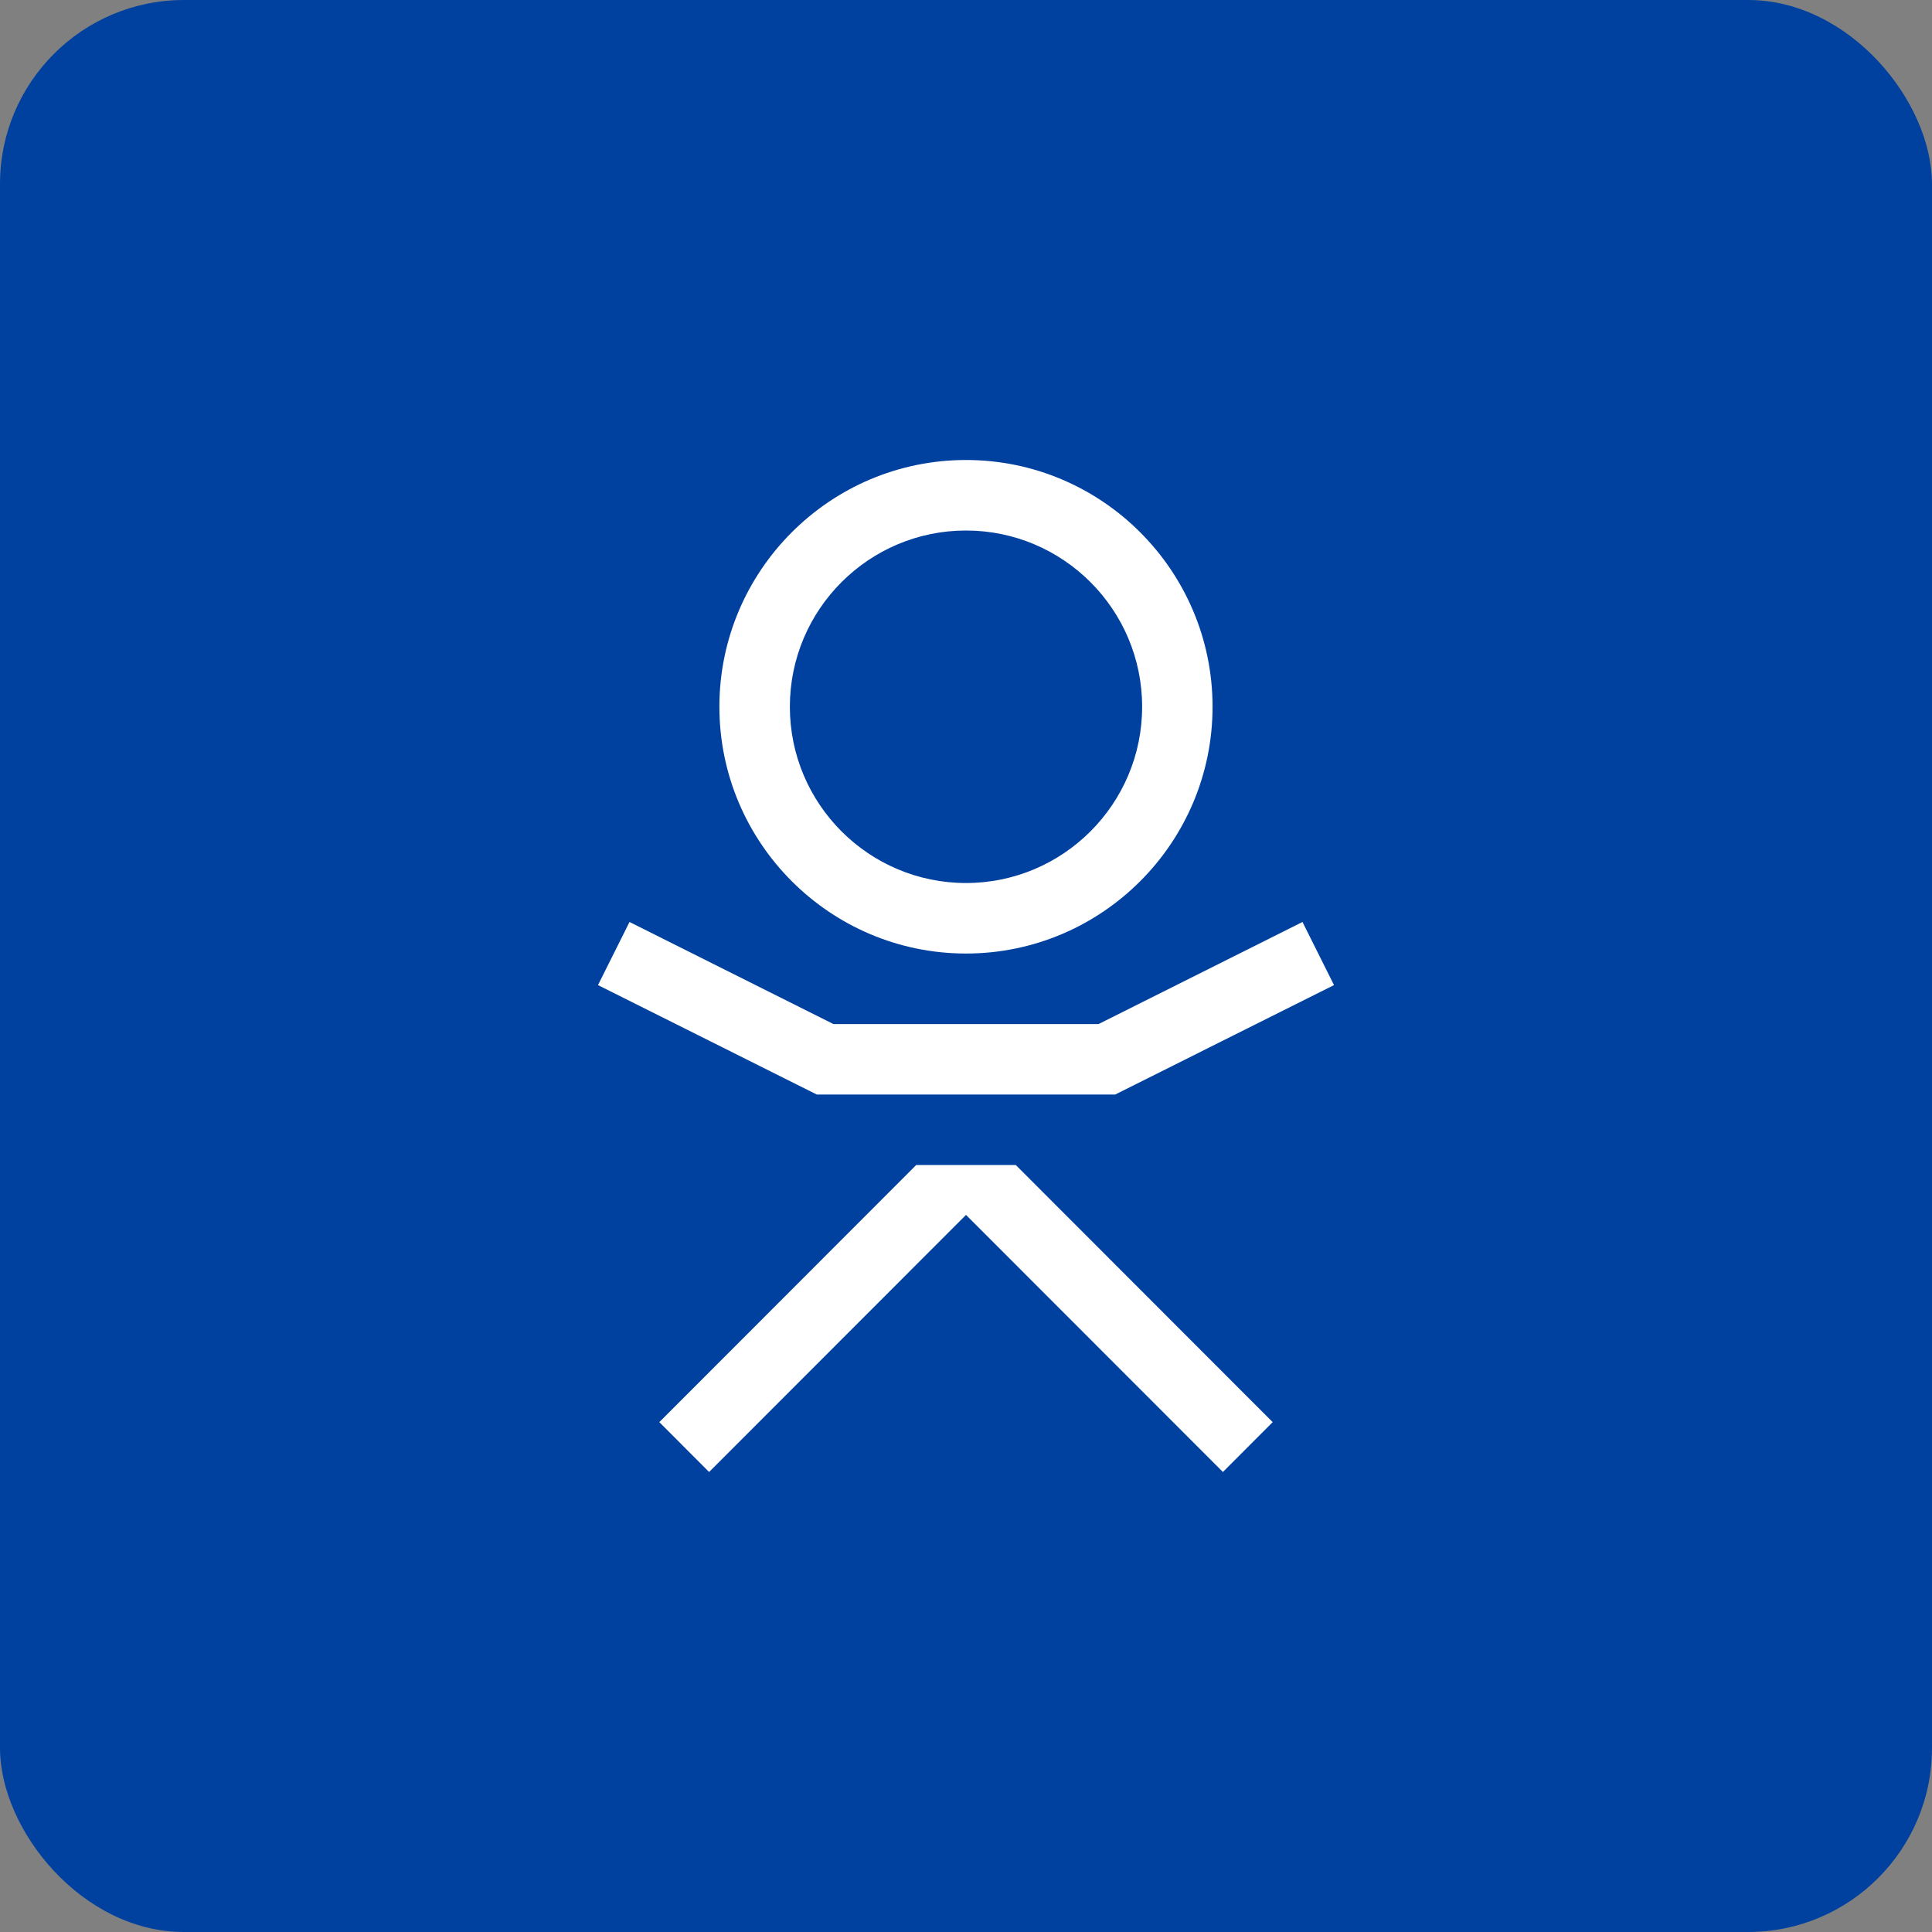 <?xml version="1.0" encoding="UTF-8"?> <svg xmlns="http://www.w3.org/2000/svg" width="42" height="42" viewBox="0 0 42 42" fill="none"><rect x="0" y="0" width="42" height="42" fill="#808080" stroke="none"/> <rect width="42" height="42" rx="4" fill="#0041A0"></rect> <path d="M28.315 20.043L23.882 22.262H18.118L13.685 20.043L13 21.415L17.756 23.794H24.244L29 21.415L28.315 20.043Z" fill="white"></path> <path d="M26.36 15.364C26.36 12.407 23.955 10 21 10C18.045 10 15.639 12.407 15.639 15.364C15.639 18.322 18.045 20.729 21 20.729C23.955 20.729 26.36 18.322 26.36 15.364ZM17.171 15.364C17.171 13.251 18.888 11.533 21 11.533C23.112 11.533 24.829 13.251 24.829 15.364C24.829 17.478 23.112 19.196 21 19.196C18.888 19.196 17.171 17.478 17.171 15.364Z" fill="white"></path> <path d="M19.917 25.327L14.333 30.916L15.415 32L21 26.411L26.585 32L27.667 30.916L22.083 25.327H19.917Z" fill="white"></path> </svg> 